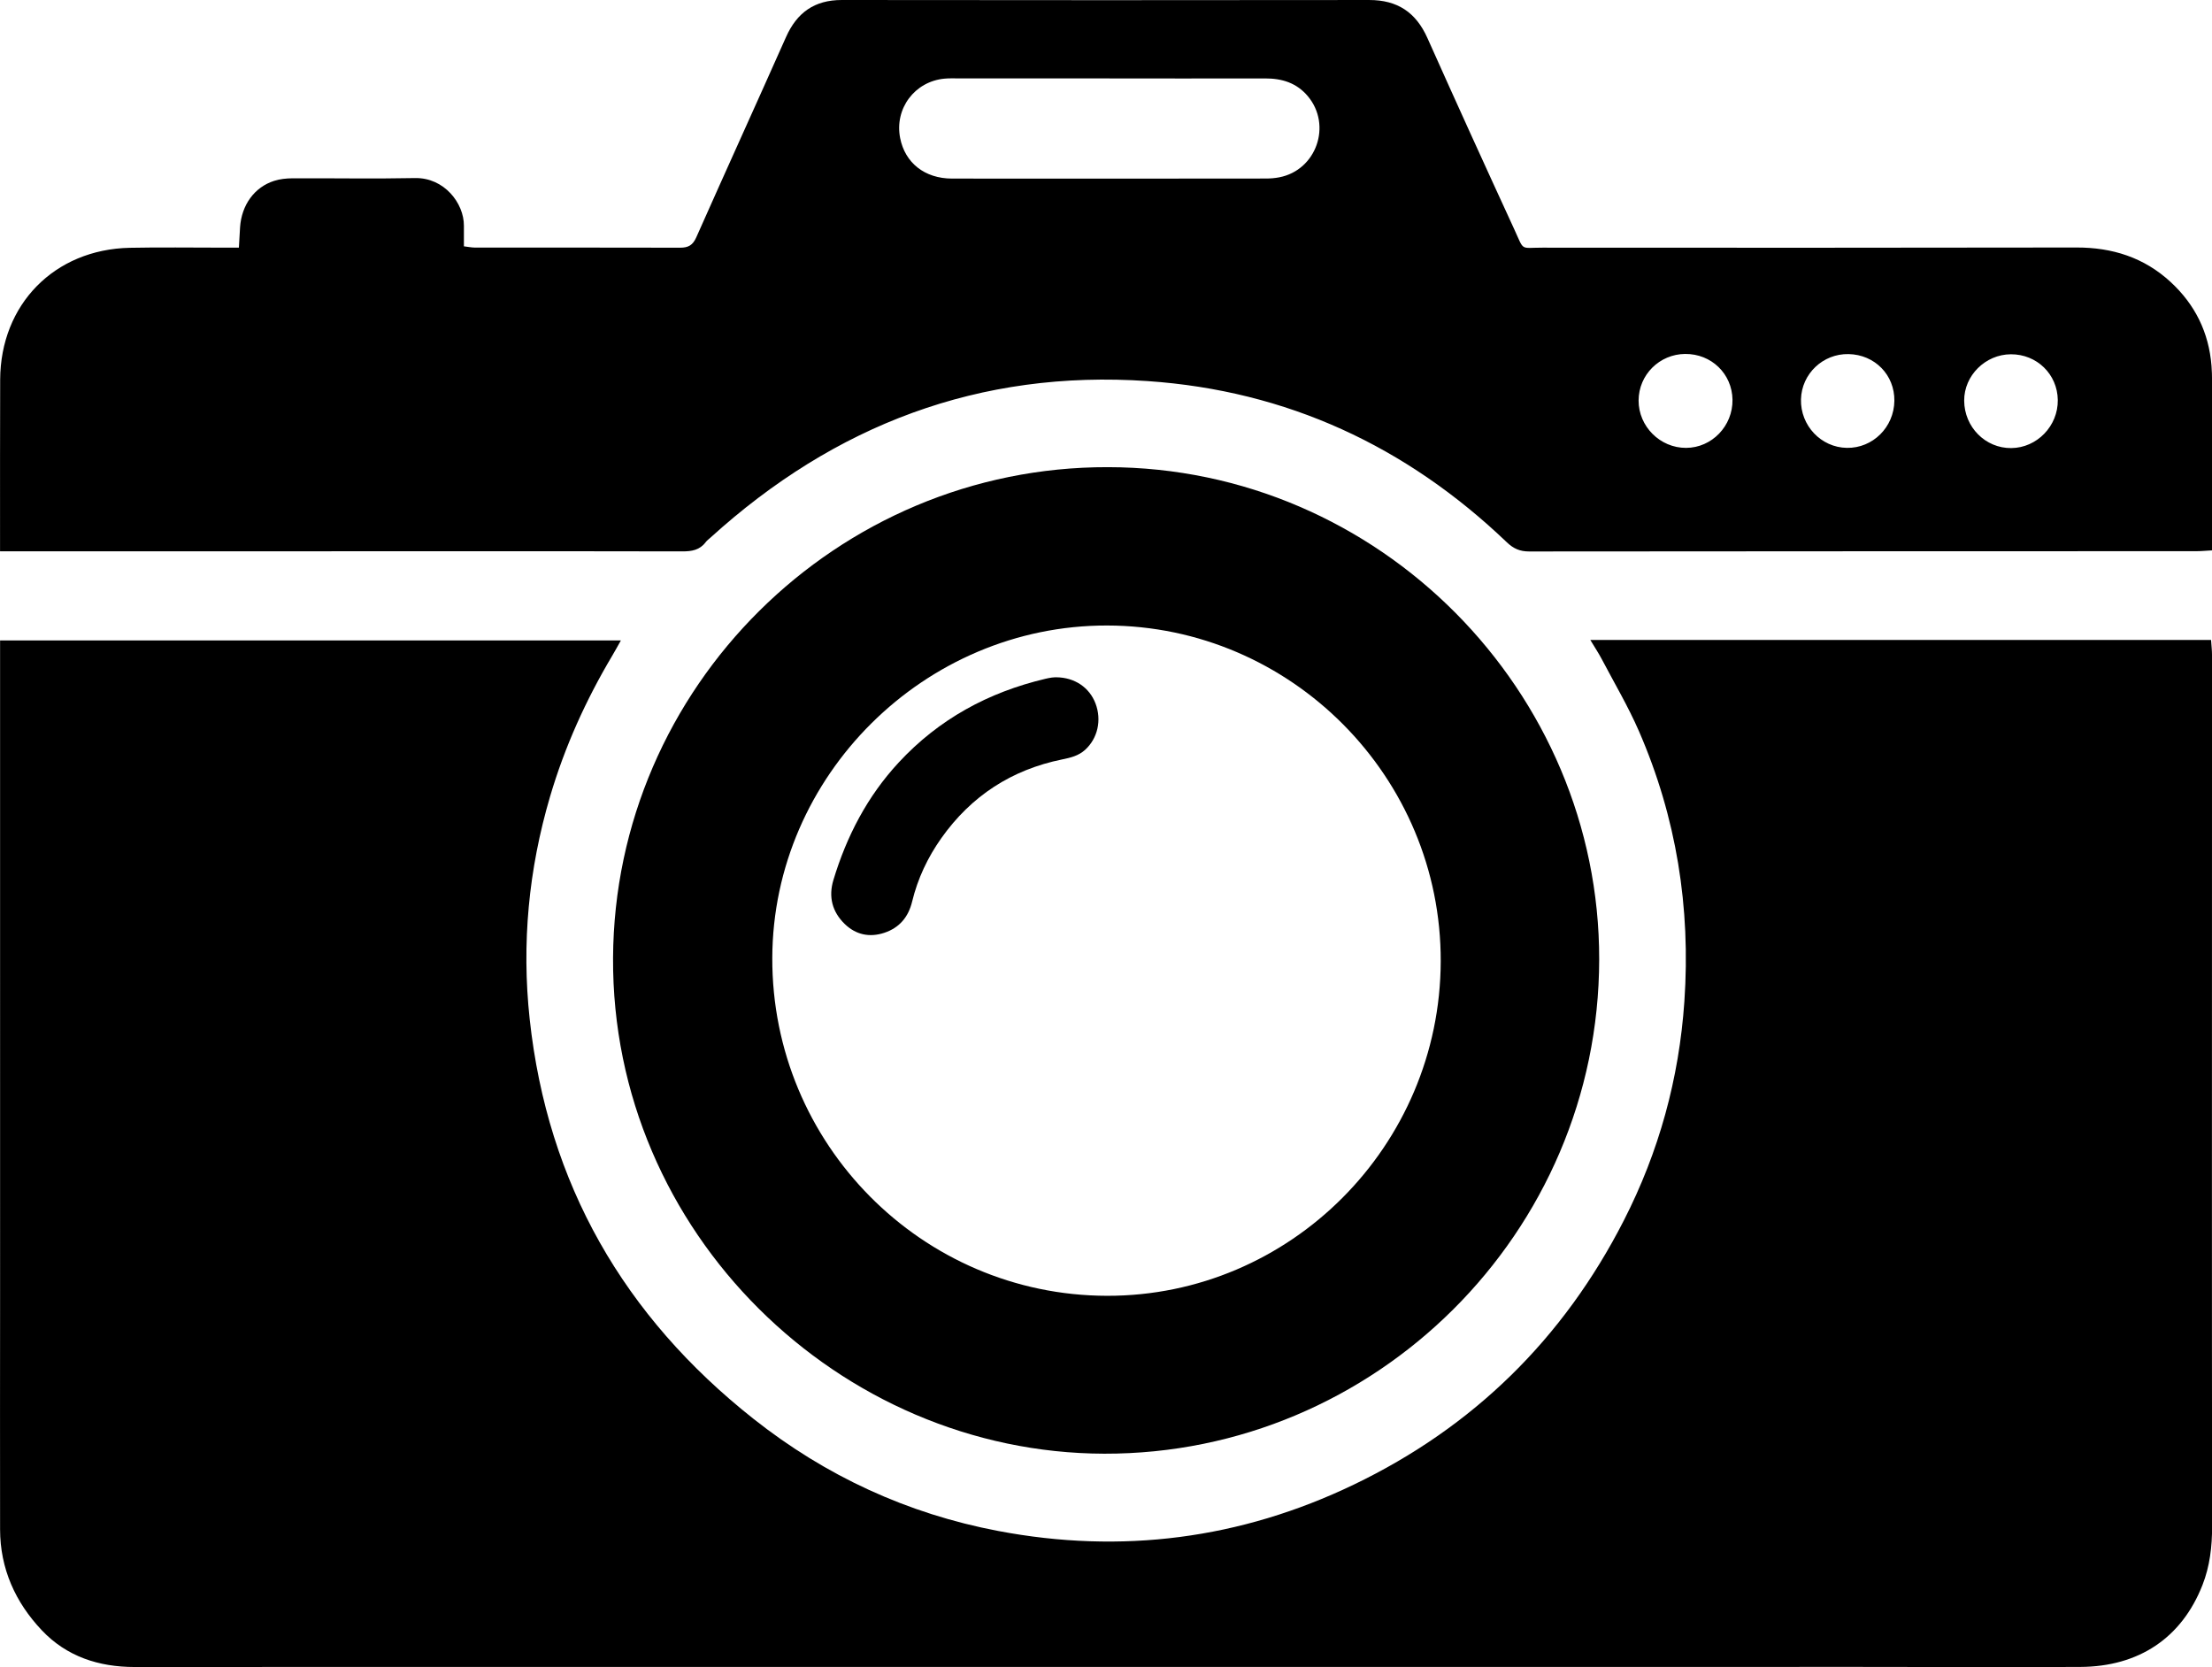 <?xml version="1.0" encoding="UTF-8"?>
<svg xmlns="http://www.w3.org/2000/svg" viewBox="0 0 199.037 150">
  <path d="M143.099,57.584h55.855c.03.464.085.921.085,1.378,0,15.42-.007,30.839-.008,46.259,0,10.706,0,21.412.015,32.118.003,1.816-.2,3.586-.868,5.285-1.861,4.732-5.696,7.337-10.99,7.364-6.551.033-13.103-.002-19.654-.002-46.818,0-93.636.001-140.454.003-4.993,0-9.987.012-14.98.006-3.21-.004-6.098-.936-8.338-3.304C1.375,144.165.014,141.144.007,137.616c-.015-7.071.001-14.141.001-21.212,0-19.095,0-38.19-.001-57.284,0-.471,0-.942,0-1.494h55.86c-.286.507-.521.944-.775,1.369-2.378,3.997-4.278,8.204-5.595,12.67-1.933,6.556-2.571,13.24-1.836,20.028,1.607,14.836,8.488,26.757,20.137,35.971,6.506,5.146,13.86,8.541,22.008,10.088,11.102,2.108,21.81.73,31.997-4.162,10.764-5.169,18.872-13.132,24.308-23.769,3.163-6.189,4.973-12.763,5.45-19.713.58-8.444-.714-16.568-4.091-24.326-.969-2.225-2.214-4.33-3.347-6.483-.274-.521-.603-1.014-1.024-1.715Z"/>
  <path d="M.004,49.604c0-.628,0-1.024,0-1.42.003-4.674-.008-9.347.011-14.021.028-6.775,4.882-11.726,11.665-11.867,2.755-.057,5.512-.012,8.268-.014.474,0,.948,0,1.547,0,.039-.676.066-1.257.106-1.838.137-1.998,1.292-3.606,3.067-4.171.521-.166,1.096-.227,1.647-.229,3.675-.017,7.351.053,11.025-.022,2.631-.053,4.412,2.264,4.402,4.286-.003.594,0,1.189,0,1.856.397.047.7.113,1.004.113,6.152.004,12.303-.008,18.455.01.733.002,1.136-.225,1.448-.927,2.671-6.017,5.402-12.007,8.076-18.022C71.706,1.131,73.293-.003,75.747,0c15.819.018,31.637.023,47.456.001,2.54-.003,4.206,1.115,5.235,3.417,2.574,5.757,5.185,11.497,7.822,17.225.916,1.991.488,1.639,2.533,1.641,16.018.009,32.037.016,48.055-.014,3.222-.006,6.065.898,8.446,3.085,2.21,2.029,3.46,4.552,3.698,7.557.035.438.048.878.049,1.317.004,4.674.002,9.347.003,14.021,0,.391,0,.782,0,1.272-.564.03-.993.073-1.423.073-20.013.006-40.025.004-60.038.025-.822,0-1.402-.256-1.994-.822-9.053-8.657-19.801-13.648-32.319-14.508-15.125-1.038-28.17,3.946-39.335,14.079-.148.134-.317.254-.435.411-.536.716-1.257.836-2.11.833-7.43-.024-14.86-.011-22.29-.011-12.104.001-24.207.001-36.311.002-.87,0-1.74,0-2.786,0ZM99.834,7.061v-.009c-4.55,0-9.1,0-13.65,0-.399,0-.8-.013-1.197.024-2.689.251-4.512,2.698-3.992,5.344.438,2.228,2.203,3.645,4.665,3.648,9.419.013,18.838.003,28.258-.005.397,0,.8-.033,1.189-.108,3.343-.643,4.762-4.694,2.572-7.301-1.009-1.201-2.326-1.6-3.835-1.597-4.67.009-9.339.003-14.009.003ZM151.64,31.847c-2.324.018-4.19,1.879-4.198,4.187-.008,2.334,1.932,4.272,4.269,4.266,2.323-.006,4.217-1.973,4.18-4.339-.036-2.326-1.902-4.131-4.252-4.113ZM166.336,31.86c-2.307-.047-4.224,1.775-4.283,4.071-.06,2.359,1.806,4.332,4.131,4.368,2.329.036,4.24-1.856,4.272-4.23.031-2.331-1.761-4.161-4.12-4.209ZM180.974,40.317c2.313-.02,4.217-1.986,4.187-4.324-.03-2.32-1.886-4.128-4.225-4.116-2.293.012-4.211,1.919-4.198,4.175.014,2.378,1.908,4.286,4.236,4.266Z"/>
  <path d="M99.694,42.034c24.424.028,44.235,20.175,44.202,44.296-.034,24.639-20.165,44.529-44.537,44.471-23.851-.057-44.327-19.89-44.196-44.614.13-24.338,20.13-44.208,44.531-44.153ZM99.614,56.282c-16.421-.027-30.071,13.526-30.123,29.908-.053,16.735,13.457,30.373,30.117,30.404,16.486.03,29.978-13.488,30.029-30.089.051-16.596-13.459-30.196-30.024-30.223Z"/>
  <path d="M95.051,60.941c1.653.015,2.975.92,3.521,2.349.576,1.507.196,3.153-.932,4.178-.594.54-1.318.712-2.067.864-4.55.925-8.177,3.286-10.861,7.068-1.233,1.738-2.136,3.646-2.639,5.726-.336,1.391-1.152,2.361-2.51,2.808-1.32.435-2.544.179-3.549-.791-1.134-1.094-1.479-2.456-1.026-3.954,1.191-3.947,3.051-7.529,5.875-10.578,3.614-3.902,8.067-6.321,13.211-7.536.194-.046.39-.085.587-.112.158-.021.318-.019.389-.022Z"/>
</svg>